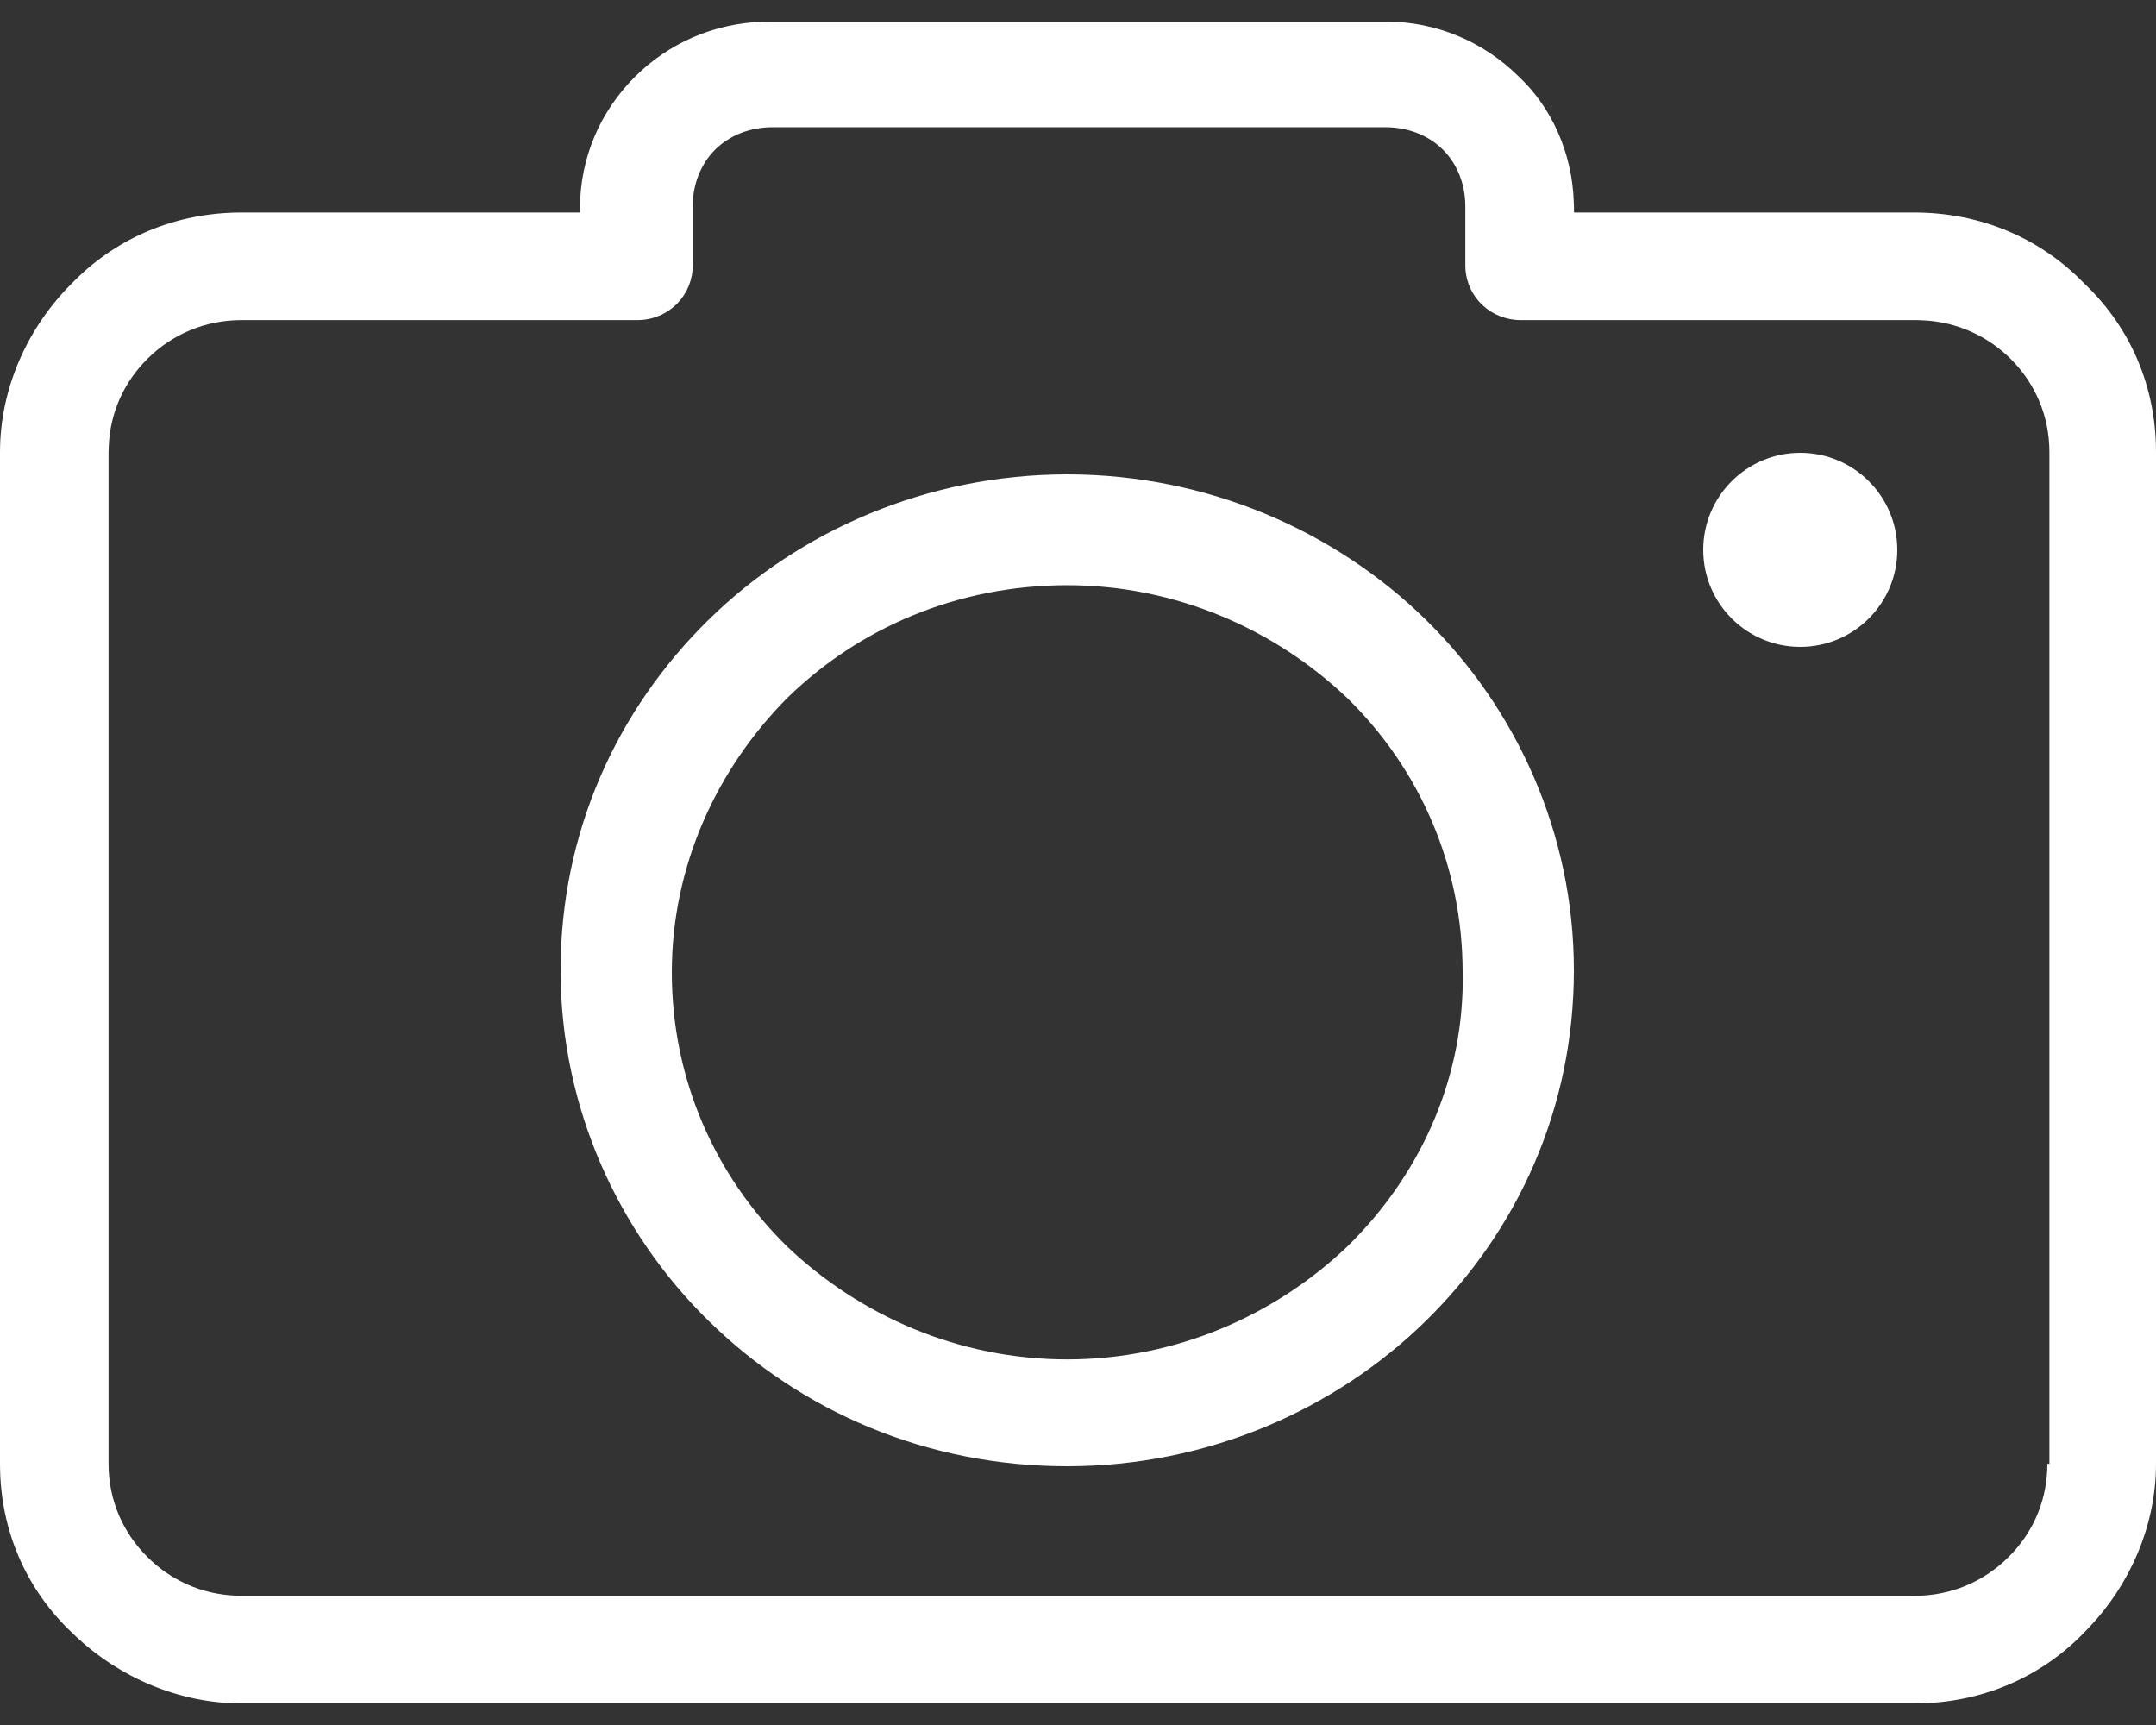 <?xml version="1.0" encoding="UTF-8"?>
<svg width="20px" height="16px" viewBox="0 0 20 16" version="1.1" xmlns="http://www.w3.org/2000/svg" xmlns:xlink="http://www.w3.org/1999/xlink">
    <rect x="0" y="0" width="20" height="16" fill="#333333" stroke="none"/>
    <!-- Generator: Sketch 62 (91390) - https://sketch.com -->
    <title>path-1</title>
    <g id="Page-1" stroke="none" stroke-width="1" fill="none" fill-rule="evenodd">
        <path d="M12.852,0.2 C13.327,0.2 13.764,0.388 14.087,0.709 C14.396,0.997 14.584,1.423 14.599,1.872 L14.601,1.933 L14.601,1.971 L17.756,1.971 C18.384,1.971 18.935,2.216 19.335,2.63 C19.737,3.011 19.981,3.531 19.999,4.123 L20,4.194 L20,13.577 C20,14.156 19.754,14.701 19.38,15.094 L19.335,15.141 C18.951,15.539 18.426,15.781 17.829,15.799 L17.756,15.8 L2.243,15.8 C1.658,15.8 1.109,15.556 0.712,15.186 L0.665,15.141 C0.263,14.76 0.019,14.24 0.001,13.648 L0,13.577 L0,4.194 C0,3.591 0.266,3.026 0.665,2.63 C1.049,2.232 1.574,1.99 2.171,1.972 L2.243,1.971 L5.38,1.971 L5.38,1.933 C5.38,1.462 5.57,1.029 5.893,0.709 C6.202,0.403 6.614,0.217 7.081,0.201 L7.148,0.2 L12.852,0.2 Z M12.852,1.18 L7.167,1.18 C6.958,1.18 6.768,1.255 6.635,1.387 C6.512,1.509 6.438,1.679 6.427,1.867 L6.426,1.914 L6.426,2.461 C6.426,2.732 6.216,2.951 5.947,2.968 L5.913,2.969 L2.243,2.969 C1.901,2.969 1.597,3.101 1.369,3.327 C1.154,3.54 1.023,3.82 1.009,4.135 L1.007,4.194 L1.007,13.577 C1.007,13.916 1.141,14.217 1.369,14.443 C1.583,14.656 1.866,14.786 2.183,14.8 L2.243,14.802 L17.756,14.802 C18.099,14.802 18.403,14.67 18.631,14.443 C18.846,14.231 18.976,13.951 18.991,13.636 L18.992,13.577 L19.011,13.577 L19.011,4.194 C19.011,3.855 18.878,3.554 18.65,3.327 C18.435,3.115 18.153,2.985 17.836,2.971 L17.776,2.969 L14.107,2.969 C13.833,2.969 13.611,2.761 13.594,2.495 L13.593,2.461 L13.593,1.914 C13.593,1.707 13.517,1.519 13.384,1.387 C13.251,1.255 13.061,1.18 12.852,1.18 Z M9.9,4.4 C11.199,4.4 12.384,4.923 13.224,5.746 C14.065,6.569 14.6,7.728 14.6,9 C14.6,10.272 14.084,11.412 13.224,12.254 C12.384,13.077 11.199,13.6 9.9,13.6 C8.601,13.6 7.435,13.095 6.576,12.254 C5.735,11.431 5.2,10.272 5.2,9 C5.2,7.728 5.716,6.588 6.576,5.746 C7.416,4.923 8.601,4.4 9.9,4.4 Z M9.9,5.428 C8.887,5.428 7.97,5.821 7.302,6.475 C6.652,7.13 6.232,8.028 6.232,9.019 C6.232,10.01 6.633,10.907 7.302,11.562 C7.97,12.198 8.887,12.609 9.9,12.609 C10.912,12.609 11.83,12.198 12.498,11.562 C13.148,10.926 13.563,10.061 13.569,9.103 L13.568,9.019 C13.568,8.028 13.167,7.13 12.498,6.475 C11.83,5.84 10.912,5.428 9.9,5.428 Z M16.7,4.2 C17.197,4.2 17.6,4.603 17.6,5.1 C17.6,5.597 17.197,6 16.7,6 C16.203,6 15.8,5.597 15.8,5.1 C15.8,4.603 16.203,4.2 16.7,4.2 Z" id="path-1" fill="#FFFFFF" fill-rule="nonzero"></path>
    </g>
</svg>